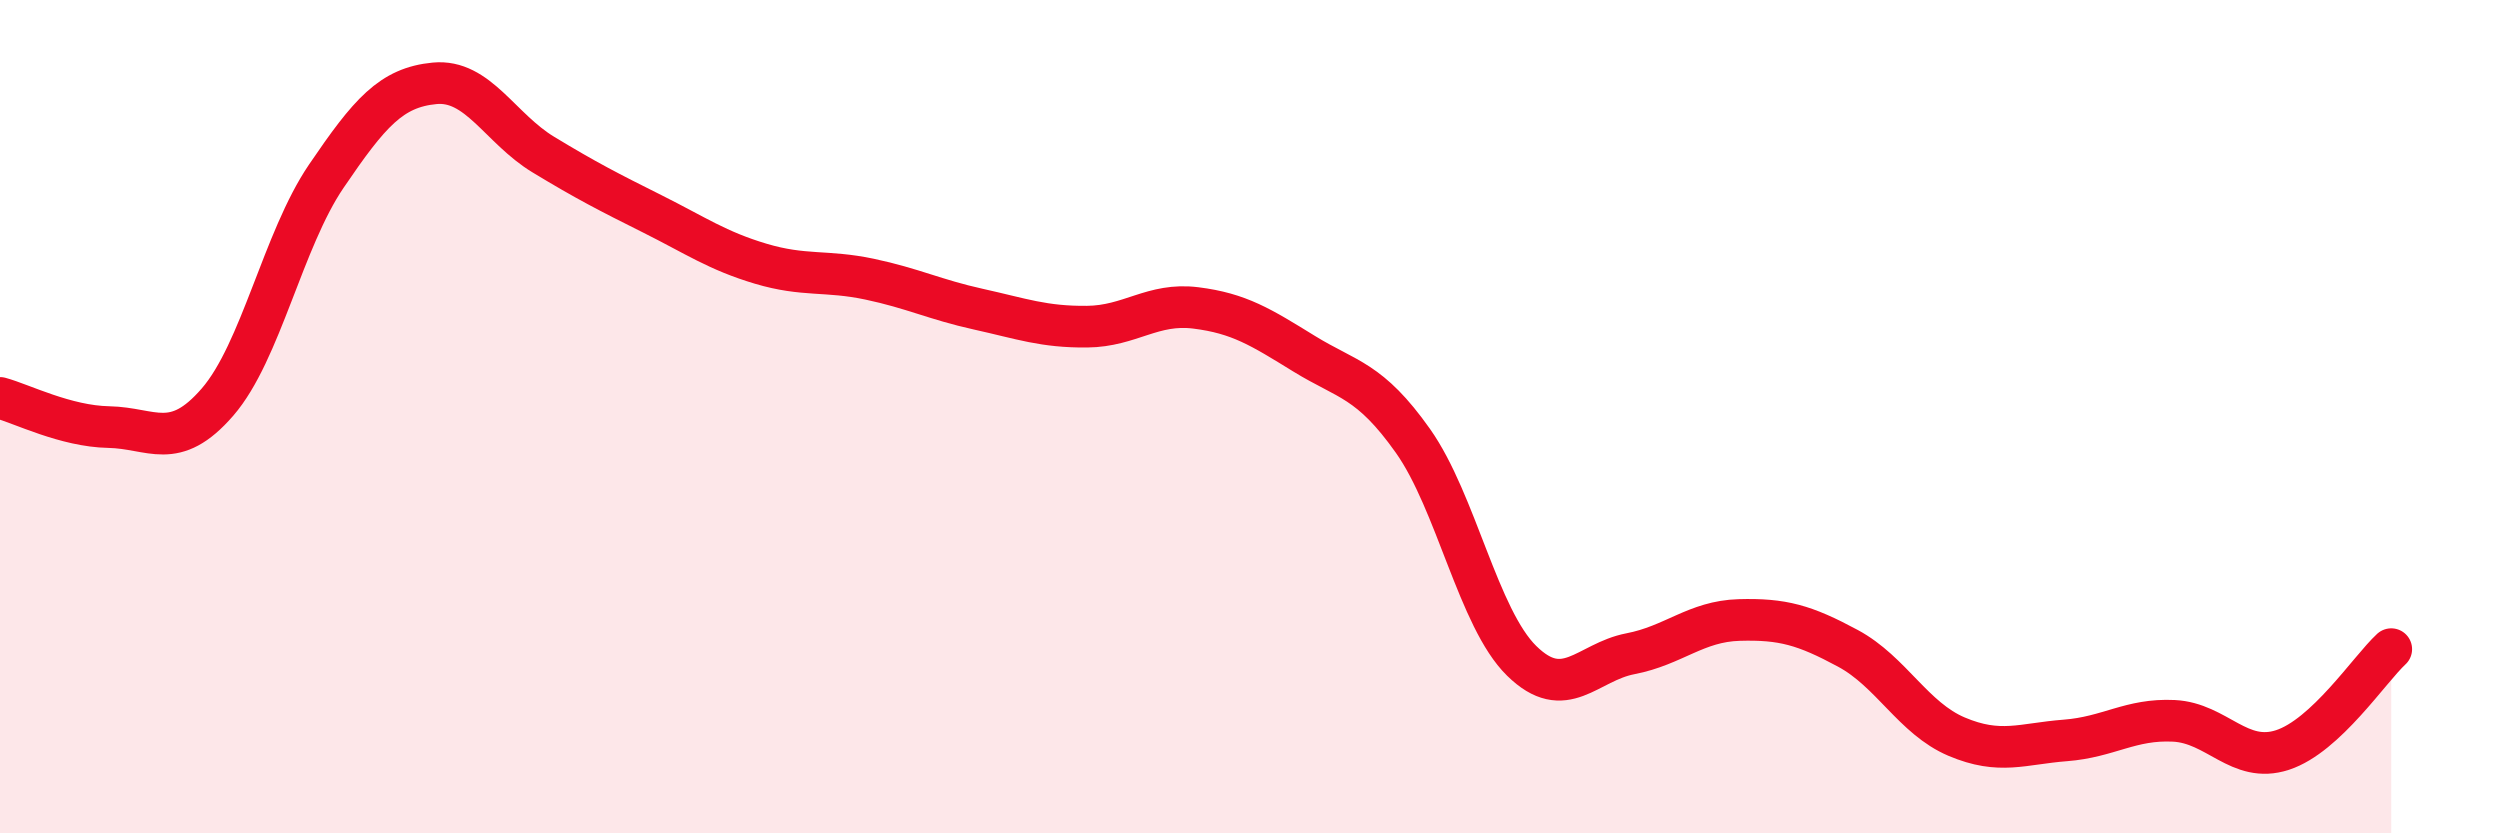 
    <svg width="60" height="20" viewBox="0 0 60 20" xmlns="http://www.w3.org/2000/svg">
      <path
        d="M 0,9.55 C 0.52,9.69 1.57,10.23 2.61,10.25 C 3.65,10.27 4.18,10.85 5.22,9.65 C 6.26,8.45 6.79,5.76 7.83,4.23 C 8.87,2.7 9.39,2.1 10.43,2 C 11.47,1.9 12,3.08 13.04,3.71 C 14.08,4.34 14.61,4.61 15.65,5.13 C 16.69,5.65 17.22,6.02 18.26,6.33 C 19.3,6.64 19.83,6.48 20.87,6.7 C 21.91,6.92 22.44,7.19 23.48,7.42 C 24.52,7.65 25.05,7.85 26.09,7.84 C 27.13,7.83 27.66,7.26 28.7,7.39 C 29.74,7.52 30.26,7.85 31.3,8.49 C 32.34,9.13 32.87,9.11 33.91,10.58 C 34.95,12.05 35.48,14.84 36.52,15.86 C 37.56,16.88 38.09,15.89 39.13,15.69 C 40.17,15.49 40.7,14.91 41.74,14.88 C 42.78,14.85 43.31,15 44.35,15.56 C 45.39,16.12 45.92,17.24 46.96,17.68 C 48,18.12 48.53,17.85 49.57,17.77 C 50.61,17.69 51.13,17.25 52.17,17.3 C 53.21,17.35 53.74,18.34 54.78,18 C 55.82,17.66 56.87,16.06 57.39,15.58L57.39 20L0 20Z"
        fill="#EB0A25"
        opacity="0.1"
        stroke-linecap="round"
        stroke-linejoin="round"
      />
      <path
        d="M 0,9.55 C 0.52,9.69 1.57,10.23 2.61,10.25 C 3.65,10.27 4.18,10.85 5.22,9.65 C 6.26,8.45 6.79,5.76 7.83,4.23 C 8.87,2.7 9.39,2.1 10.43,2 C 11.47,1.9 12,3.08 13.04,3.71 C 14.08,4.34 14.61,4.61 15.65,5.13 C 16.69,5.65 17.22,6.02 18.26,6.33 C 19.3,6.64 19.83,6.48 20.87,6.7 C 21.91,6.92 22.44,7.19 23.48,7.42 C 24.52,7.65 25.05,7.85 26.09,7.84 C 27.13,7.83 27.66,7.26 28.7,7.39 C 29.74,7.52 30.26,7.85 31.3,8.49 C 32.34,9.13 32.87,9.11 33.91,10.58 C 34.95,12.05 35.48,14.84 36.52,15.86 C 37.56,16.88 38.09,15.89 39.13,15.69 C 40.17,15.49 40.7,14.91 41.74,14.88 C 42.78,14.85 43.31,15 44.35,15.56 C 45.39,16.12 45.92,17.24 46.96,17.68 C 48,18.12 48.53,17.85 49.57,17.77 C 50.61,17.69 51.13,17.25 52.17,17.3 C 53.21,17.35 53.74,18.34 54.78,18 C 55.82,17.66 56.87,16.06 57.39,15.58"
        stroke="#EB0A25"
        stroke-width="1"
        fill="none"
        stroke-linecap="round"
        stroke-linejoin="round"
      />
    </svg>
  